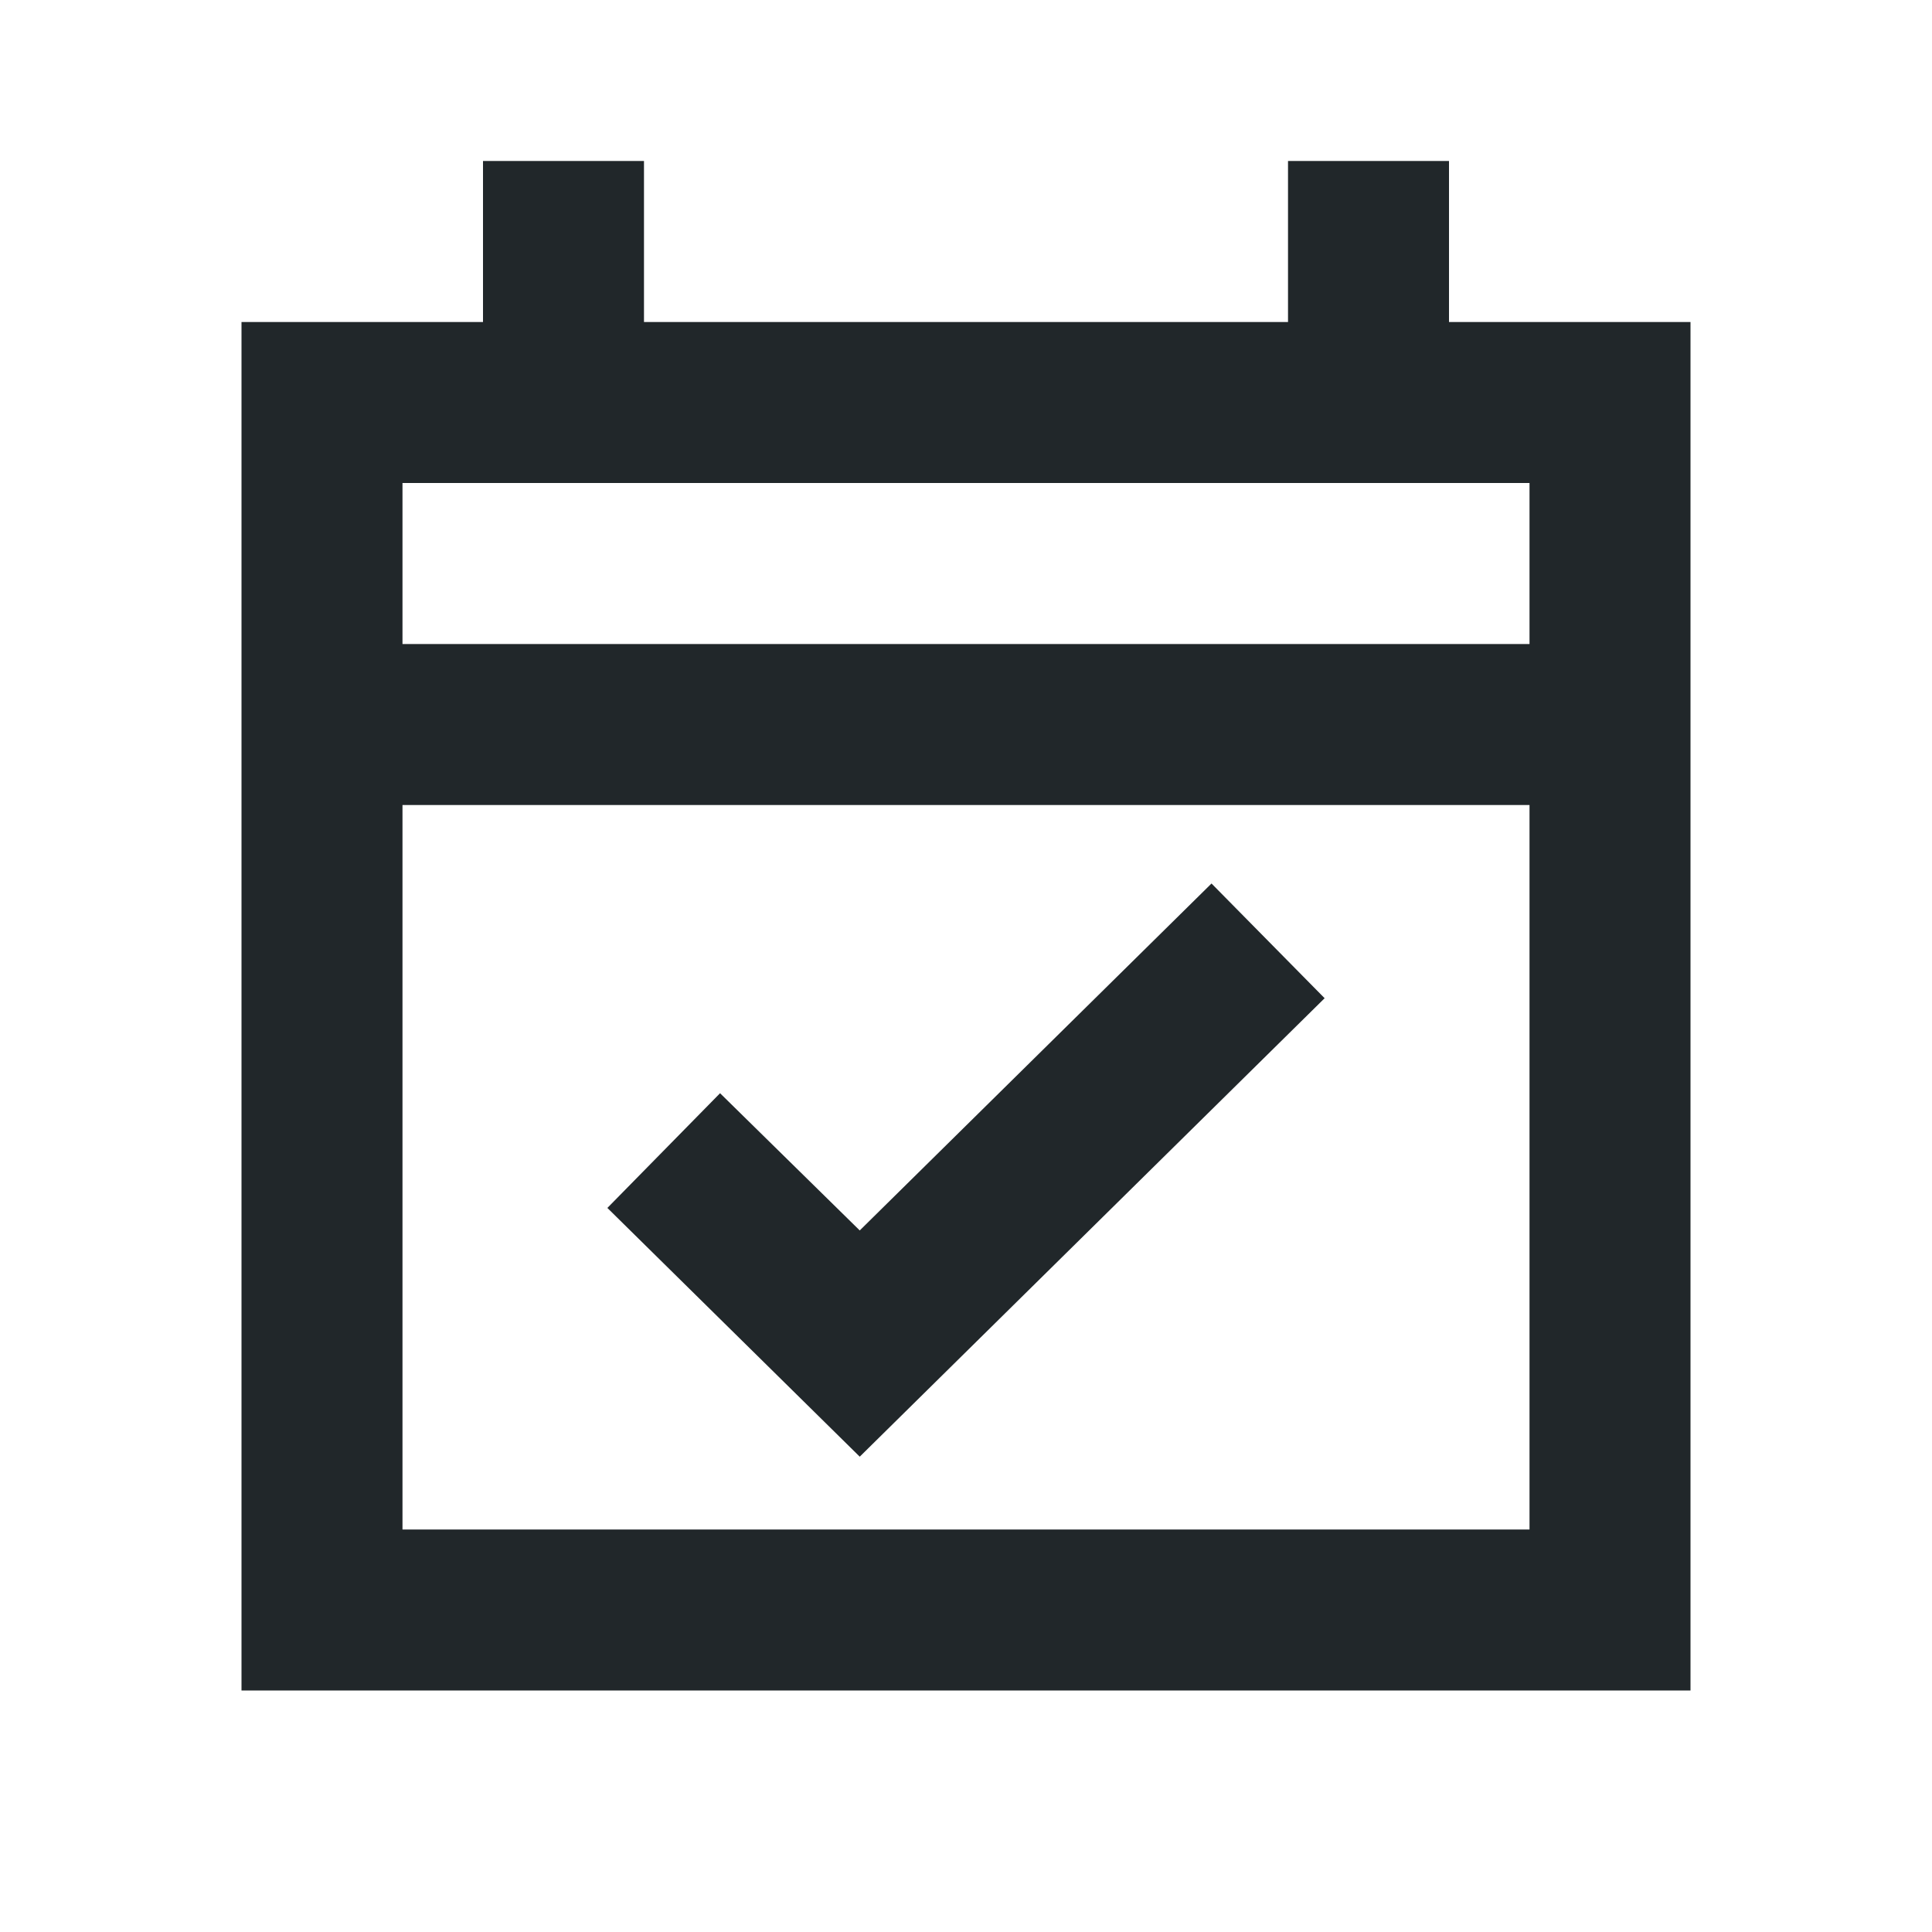 <svg width="40" height="40" viewBox="0 0 40 40" fill="none" xmlns="http://www.w3.org/2000/svg">
<path d="M30 6.667V3.333H26.667V6.667H13.333V3.333H10V6.667H5V35H35V6.667H30ZM31.667 31.667H8.333V16.667H31.667V31.667ZM8.333 13.334V10H31.667V13.334H8.333Z" fill="#21272A"/>
<path d="M17.8 30.159L27.425 20.667L25.083 18.292L17.8 25.475L14.908 22.634L12.575 25.009L17.8 30.159Z" fill="#21272A"/>
</svg>

